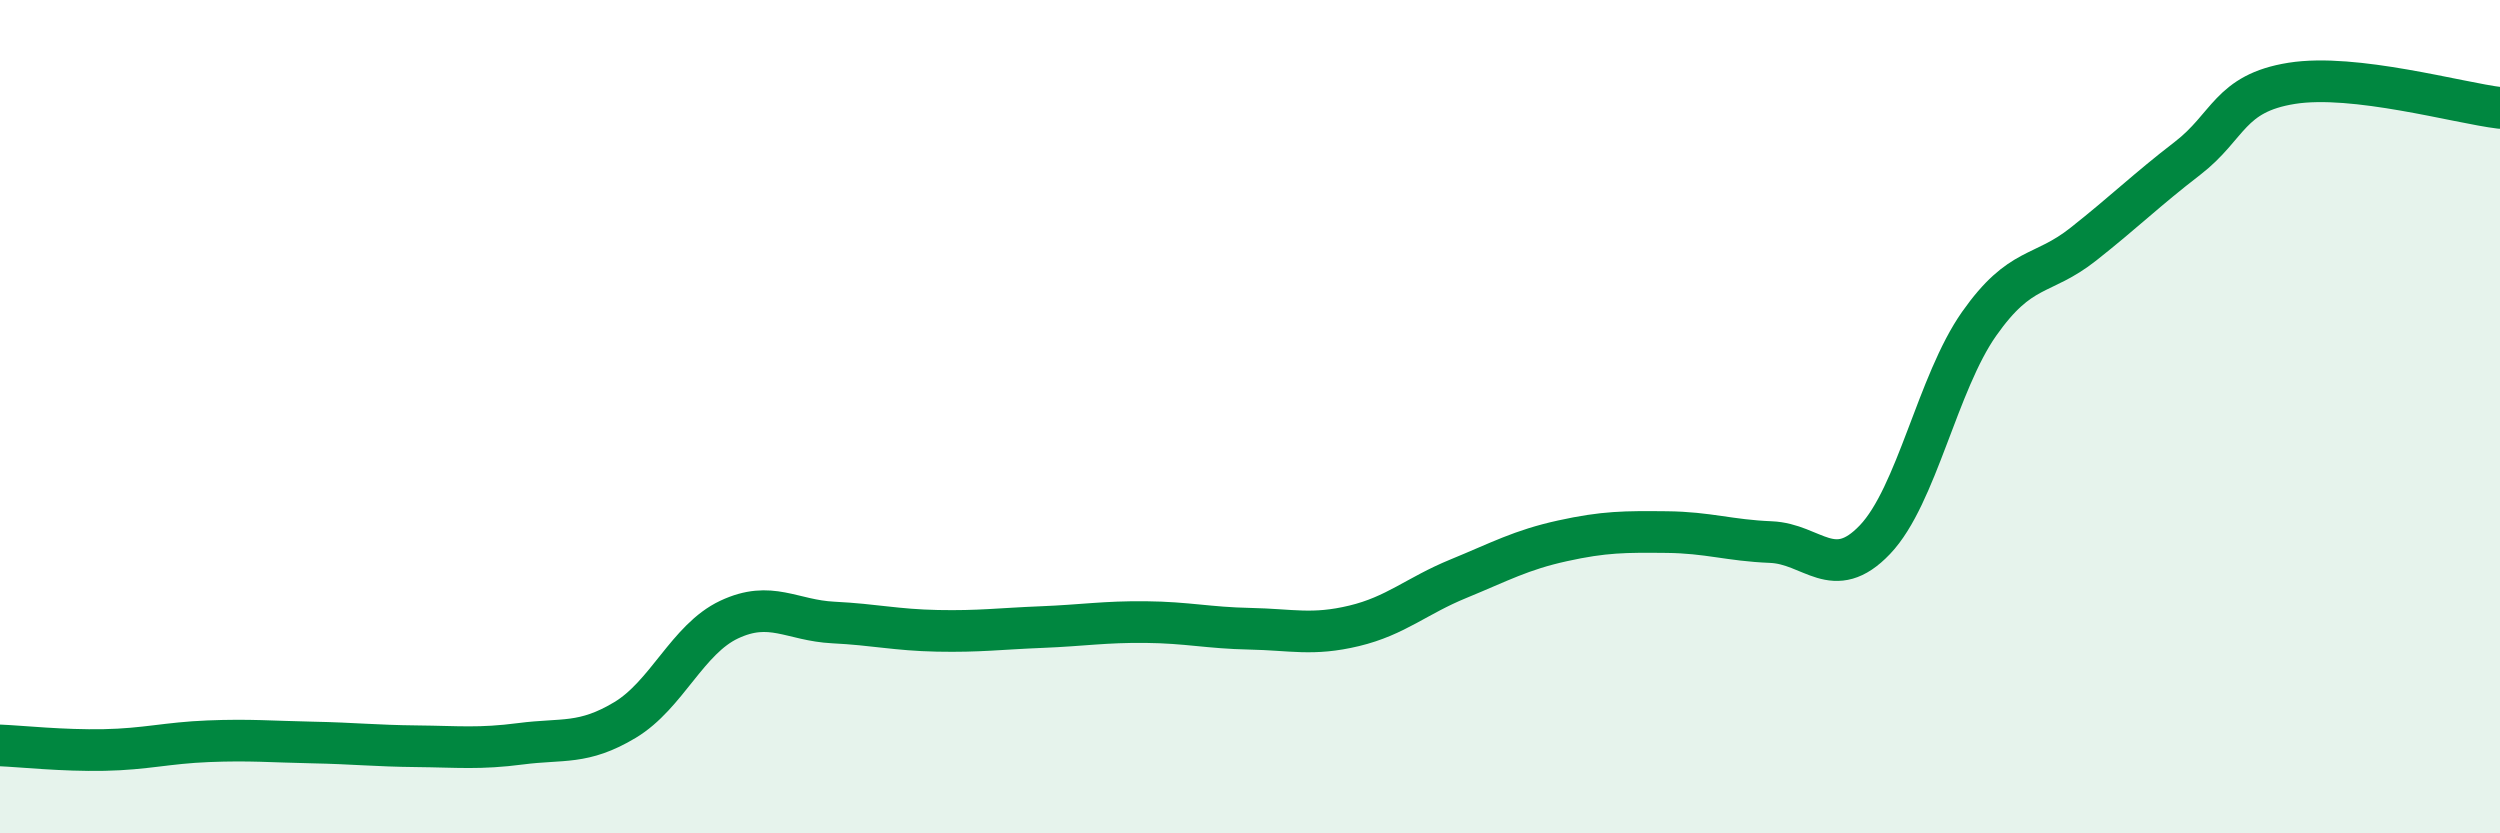 
    <svg width="60" height="20" viewBox="0 0 60 20" xmlns="http://www.w3.org/2000/svg">
      <path
        d="M 0,17.89 C 0.5,17.91 1.5,18.02 2.5,18 C 3.5,17.98 4,17.83 5,17.79 C 6,17.75 6.5,17.8 7.5,17.82 C 8.5,17.84 9,17.9 10,17.91 C 11,17.92 11.5,17.98 12.5,17.85 C 13.5,17.72 14,17.88 15,17.28 C 16,16.68 16.5,15.34 17.5,14.87 C 18.5,14.4 19,14.89 20,14.94 C 21,14.99 21.5,15.12 22.5,15.14 C 23.5,15.16 24,15.09 25,15.05 C 26,15.01 26.5,14.92 27.5,14.93 C 28.5,14.94 29,15.07 30,15.09 C 31,15.11 31.5,15.26 32.5,15.02 C 33.5,14.78 34,14.3 35,13.89 C 36,13.48 36.5,13.2 37.5,12.98 C 38.5,12.76 39,12.76 40,12.77 C 41,12.78 41.5,12.97 42.5,13.01 C 43.5,13.05 44,14 45,12.95 C 46,11.9 46.5,9.19 47.5,7.77 C 48.5,6.35 49,6.65 50,5.86 C 51,5.07 51.5,4.57 52.5,3.8 C 53.5,3.03 53.5,2.24 55,2 C 56.5,1.76 59,2.47 60,2.59L60 20L0 20Z"
        fill="#008740"
        opacity="0.1"
        stroke-linecap="round"
        stroke-linejoin="round"
      />
      <path
        d="M 0,17.89 C 0.5,17.91 1.5,18.02 2.5,18 C 3.5,17.98 4,17.83 5,17.79 C 6,17.75 6.5,17.8 7.5,17.82 C 8.5,17.84 9,17.9 10,17.91 C 11,17.92 11.5,17.98 12.5,17.85 C 13.5,17.72 14,17.88 15,17.28 C 16,16.68 16.5,15.34 17.5,14.87 C 18.5,14.4 19,14.89 20,14.94 C 21,14.99 21.5,15.12 22.5,15.14 C 23.5,15.16 24,15.09 25,15.05 C 26,15.01 26.5,14.92 27.5,14.93 C 28.5,14.94 29,15.07 30,15.09 C 31,15.11 31.5,15.26 32.5,15.02 C 33.5,14.78 34,14.3 35,13.89 C 36,13.48 36.5,13.2 37.5,12.98 C 38.5,12.76 39,12.76 40,12.77 C 41,12.78 41.5,12.97 42.5,13.01 C 43.5,13.05 44,14 45,12.95 C 46,11.9 46.5,9.19 47.5,7.77 C 48.5,6.35 49,6.65 50,5.86 C 51,5.07 51.5,4.57 52.5,3.8 C 53.5,3.03 53.5,2.24 55,2 C 56.5,1.76 59,2.47 60,2.59"
        stroke="#008740"
        stroke-width="1"
        fill="none"
        stroke-linecap="round"
        stroke-linejoin="round"
      />
    </svg>
  